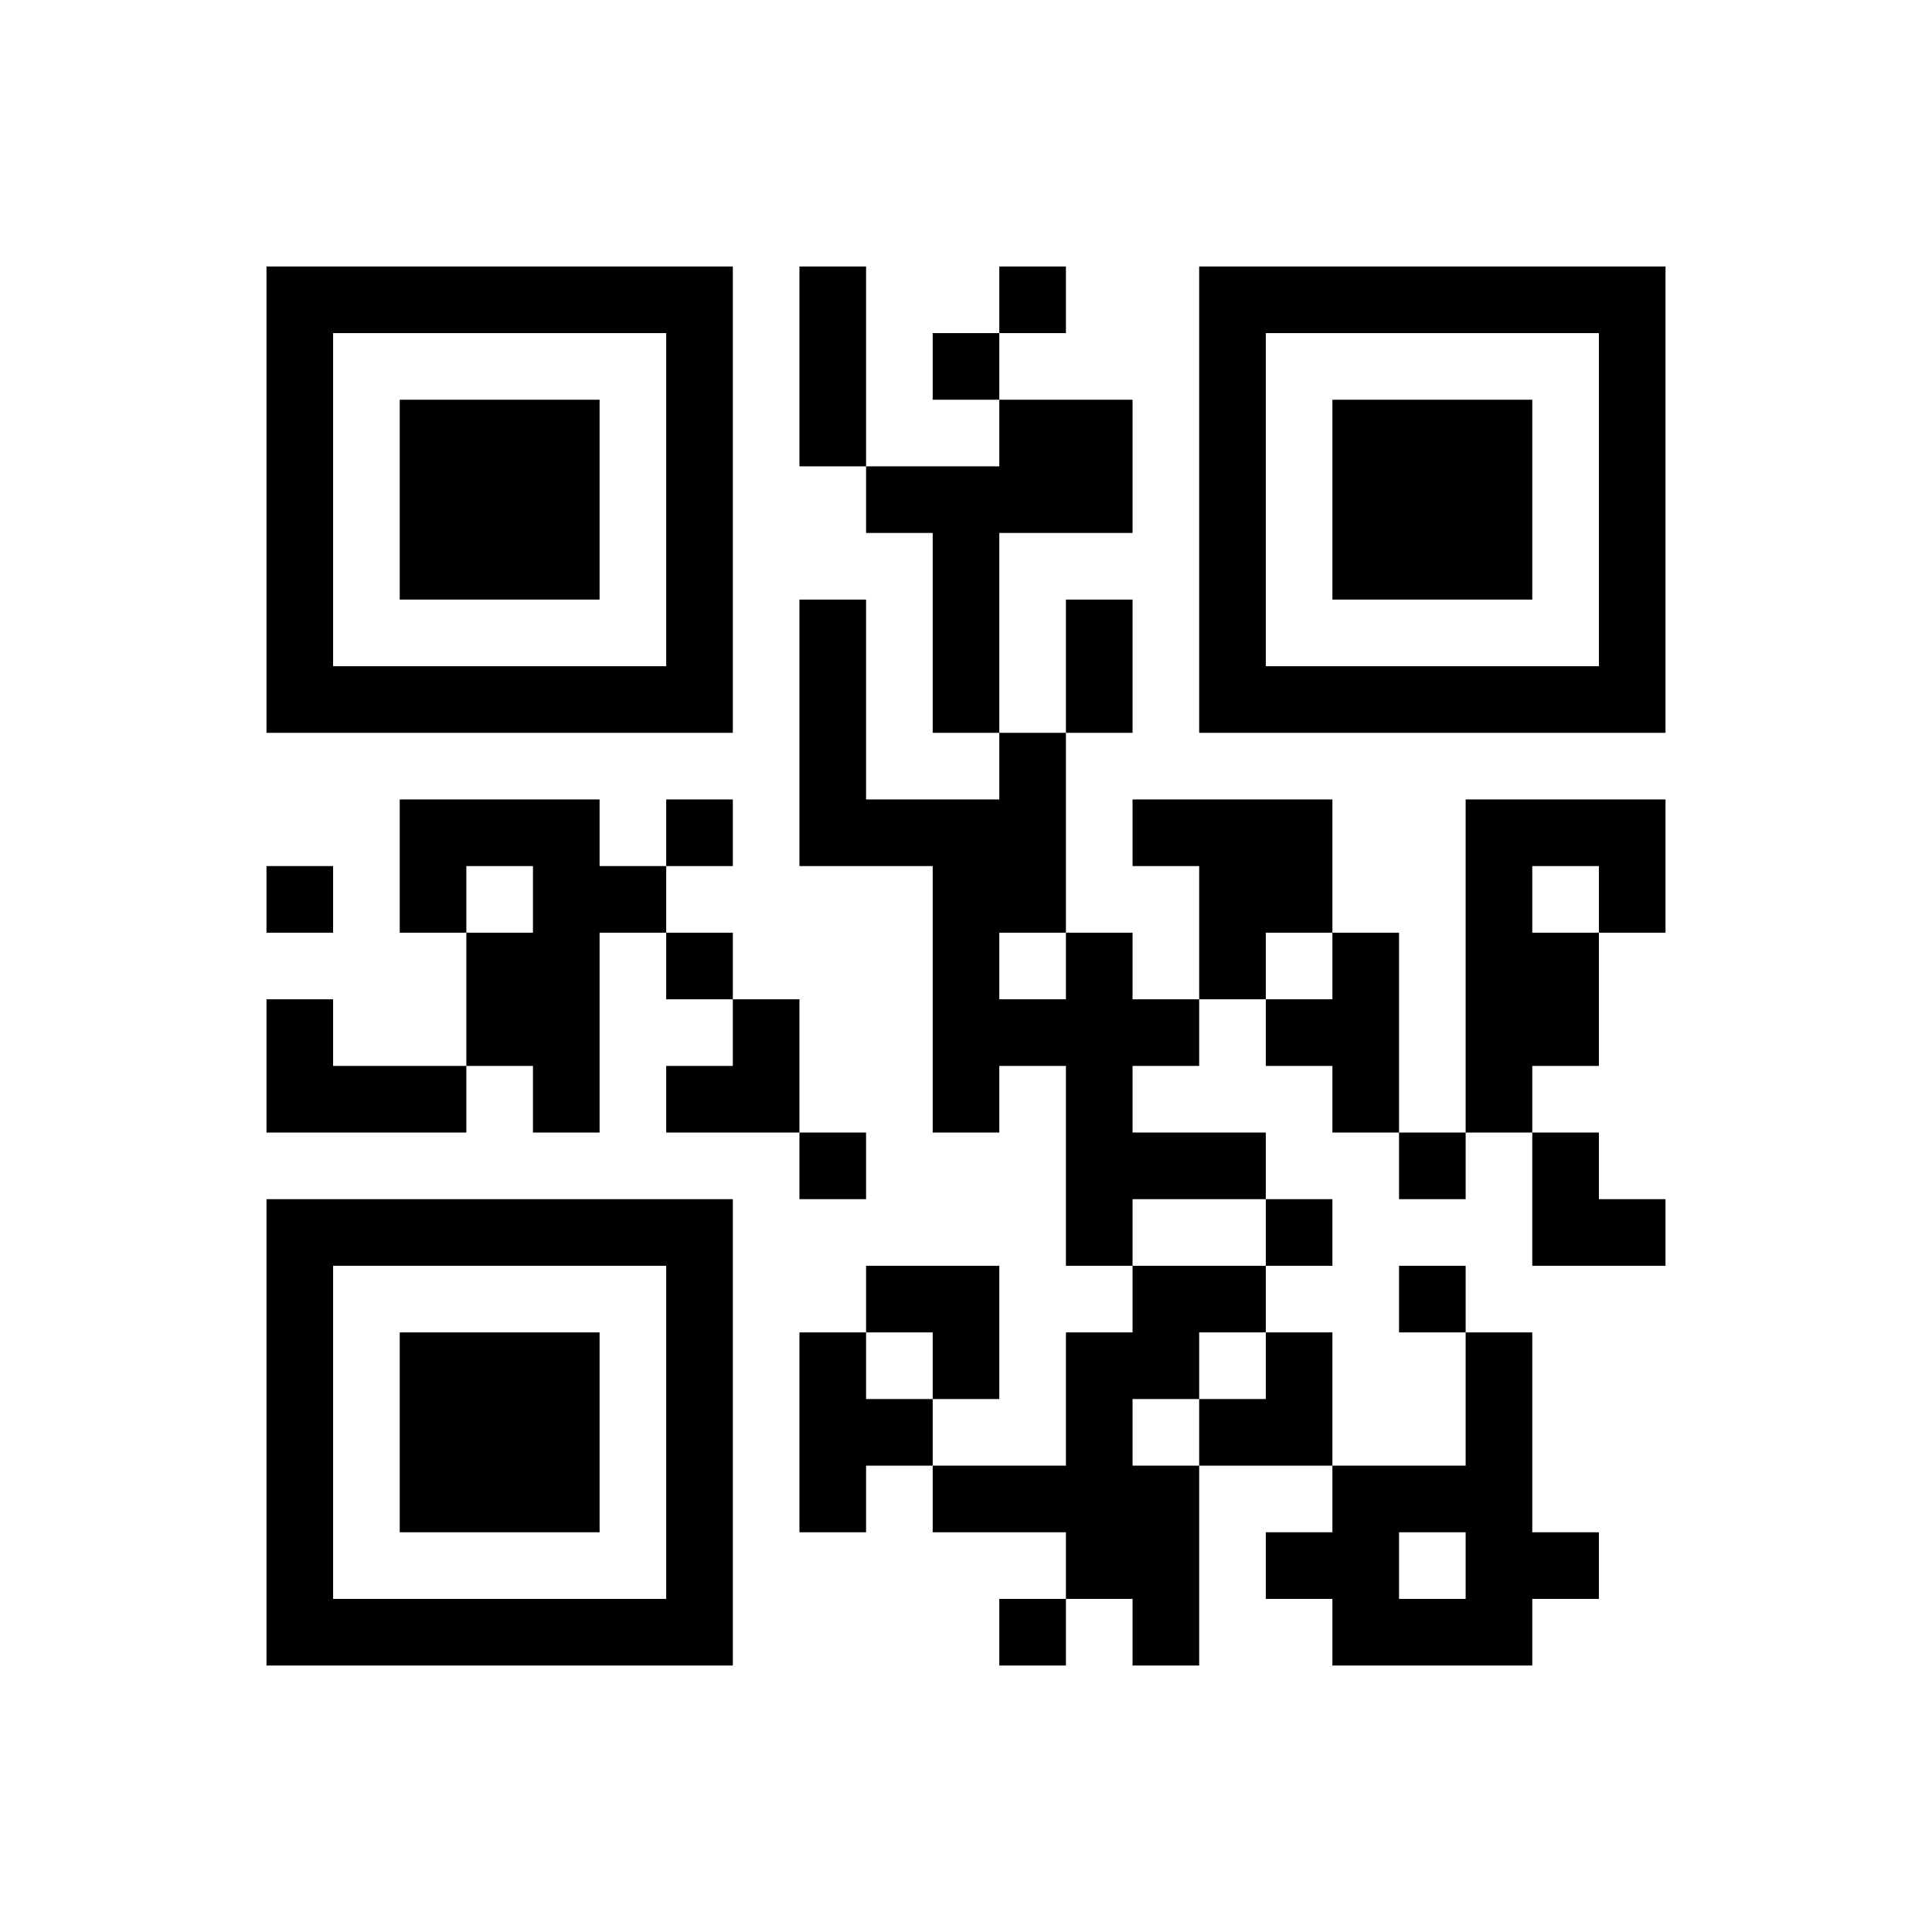 ﻿<?xml version="1.0" encoding="UTF-8"?>
<!DOCTYPE svg PUBLIC "-//W3C//DTD SVG 1.1//EN" "http://www.w3.org/Graphics/SVG/1.1/DTD/svg11.dtd">
<svg xmlns="http://www.w3.org/2000/svg" version="1.1" viewBox="0 0 29 29" stroke="none">
	<rect width="100%" height="100%" fill="#ffffff"/>
	<path d="M4,4h7v1h-7z M12,4h1v3h-1z M15,4h1v1h-1z M18,4h7v1h-7z M4,5h1v6h-1z M10,5h1v6h-1z M14,5h1v1h-1z M18,5h1v6h-1z M24,5h1v6h-1z M6,6h3v3h-3z M15,6h2v2h-2z M20,6h3v3h-3z M13,7h2v1h-2z M14,8h1v3h-1z M12,9h1v4h-1z M16,9h1v2h-1z M5,10h5v1h-5z M19,10h5v1h-5z M15,11h1v3h-1z M6,12h3v1h-3z M10,12h1v1h-1z M13,12h2v1h-2z M17,12h3v1h-3z M22,12h1v5h-1z M23,12h2v1h-2z M4,13h1v1h-1z M6,13h1v1h-1z M8,13h1v4h-1z M9,13h1v1h-1z M14,13h1v4h-1z M18,13h2v1h-2z M24,13h1v1h-1z M7,14h1v2h-1z M10,14h1v1h-1z M16,14h1v5h-1z M18,14h1v1h-1z M20,14h1v3h-1z M23,14h1v2h-1z M4,15h1v2h-1z M11,15h1v2h-1z M15,15h1v1h-1z M17,15h1v1h-1z M19,15h1v1h-1z M5,16h2v1h-2z M10,16h1v1h-1z M12,17h1v1h-1z M17,17h2v1h-2z M21,17h1v1h-1z M23,17h1v2h-1z M4,18h7v1h-7z M19,18h1v1h-1z M24,18h1v1h-1z M4,19h1v6h-1z M10,19h1v6h-1z M13,19h2v1h-2z M17,19h2v1h-2z M21,19h1v1h-1z M6,20h3v3h-3z M12,20h1v3h-1z M14,20h1v1h-1z M16,20h1v4h-1z M17,20h1v1h-1z M19,20h1v2h-1z M22,20h1v5h-1z M13,21h1v1h-1z M18,21h1v1h-1z M14,22h2v1h-2z M17,22h1v3h-1z M20,22h1v3h-1z M21,22h1v1h-1z M19,23h1v1h-1z M23,23h1v1h-1z M5,24h5v1h-5z M15,24h1v1h-1z M21,24h1v1h-1z" fill="#000000"/>
</svg>
